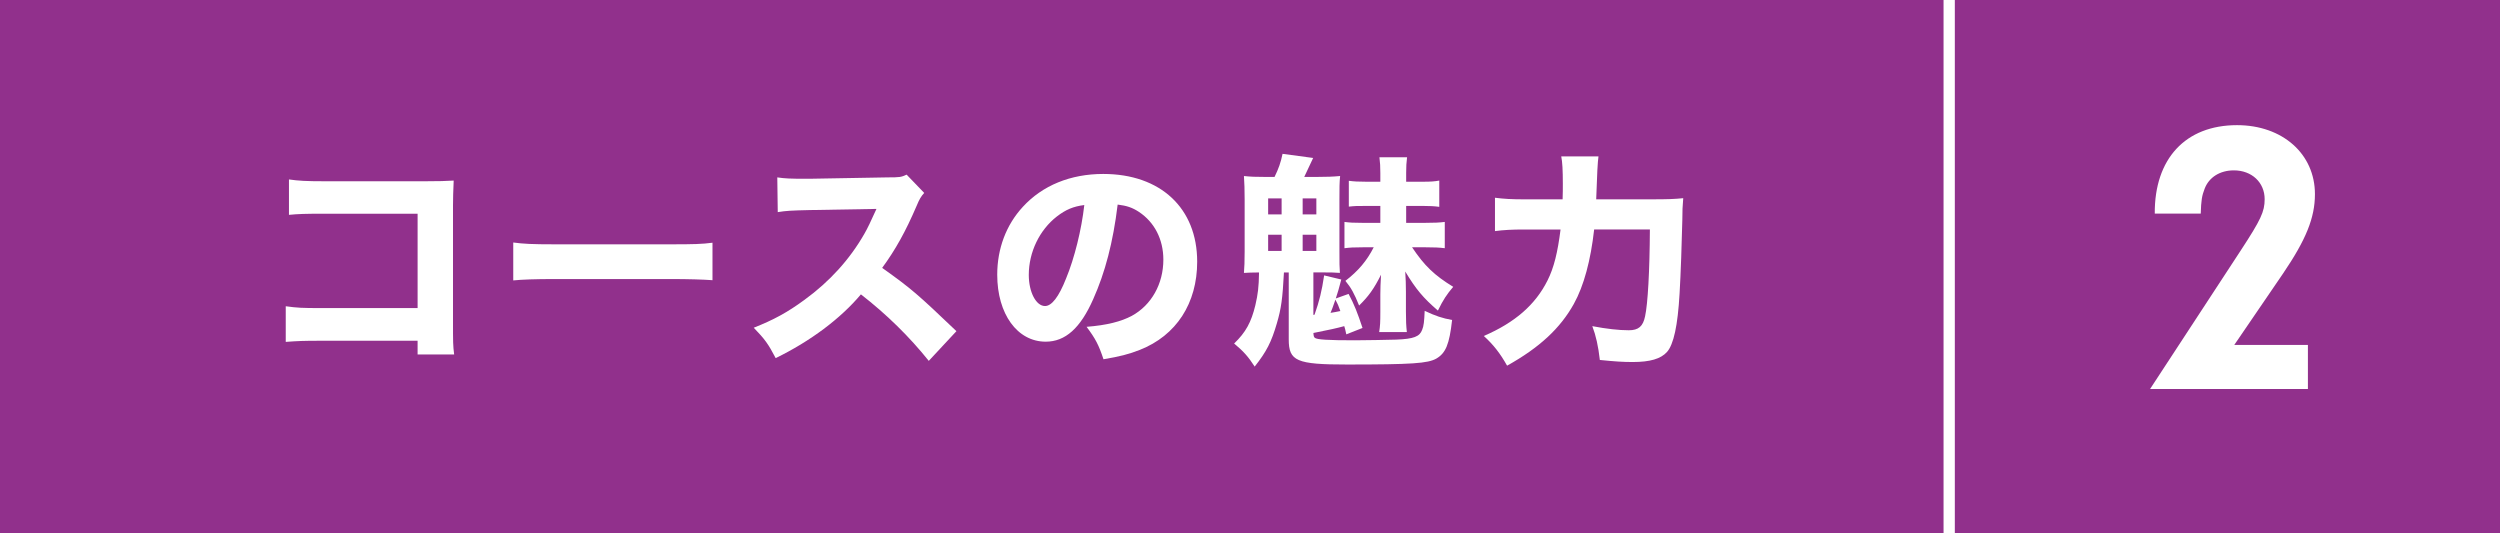 <?xml version="1.0" encoding="UTF-8"?><svg id="_レイヤー_2" xmlns="http://www.w3.org/2000/svg" viewBox="0 0 221.716 47.302"><g id="_レイヤー_1-2"><rect width="221.716" height="47.302" style="fill:#91308c; stroke-width:0px;"/><path d="M28.422,30.22c-1.498,0-2.006.02-3.08.101v-3.161c1.033.142,1.439.162,3.141.162h8.553v-8.369h-8.268c-1.703,0-2.33.02-3.141.101v-3.141c.83.122,1.52.162,3.18.162h8.896c1.094,0,1.986-.02,2.533-.061q-.061,1.337-.061,2.209v10.213c0,1.985,0,2.168.102,2.999h-3.242v-1.216h-8.613Z" style="fill:#fff; stroke-width:0px;"/><path d="M45.518,21.506c.912.122,1.643.162,3.709.162h10.254c2.047,0,2.775-.02,3.707-.142v3.323c-.811-.061-2.146-.102-3.729-.102h-10.232c-1.764,0-2.918.041-3.709.122v-3.364Z" style="fill:#fff; stroke-width:0px;"/><path d="M82.369,32.003c-1.721-2.148-3.748-4.134-6.018-5.897-1.803,2.148-4.479,4.154-7.559,5.654-.668-1.277-.951-1.662-1.945-2.695,1.783-.709,2.979-1.357,4.498-2.472,2.23-1.621,4.014-3.586,5.311-5.856.264-.446.607-1.176,1.074-2.209l-5.918.102c-1.682.04-2.066.061-2.836.182l-.041-3.08c.648.101,1.215.122,2.473.122h.385l6.91-.122c1.113,0,1.215-.02,1.701-.243l1.561,1.621c-.264.284-.426.547-.668,1.135-.973,2.27-1.885,3.911-3.061,5.512,2.613,1.864,3.121,2.31,6.586,5.613l-2.453,2.635Z" style="fill:#fff; stroke-width:0px;"/><path d="M96.953,26.532c-1.135,2.574-2.473,3.77-4.215,3.77-2.514,0-4.297-2.452-4.297-5.938,0-2.31.791-4.417,2.27-6.019,1.744-1.904,4.236-2.918,7.133-2.918,5.088,0,8.33,3.04,8.33,7.781,0,3.688-1.846,6.545-5.088,7.822-.973.385-1.783.587-3.221.831-.426-1.277-.709-1.824-1.5-2.877,1.803-.142,3.061-.466,4.012-.973,1.744-.952,2.797-2.837,2.797-4.985,0-1.803-.791-3.323-2.168-4.235-.588-.385-1.074-.547-1.885-.648-.404,3.343-1.115,6.038-2.168,8.389ZM93.731,19.197c-1.539,1.195-2.492,3.161-2.492,5.188,0,1.52.648,2.756,1.439,2.756.588,0,1.215-.791,1.863-2.432.75-1.804,1.379-4.357,1.621-6.525-.973.122-1.641.405-2.432,1.014Z" style="fill:#fff; stroke-width:0px;"/><path d="M113.035,15.691c.363-.75.547-1.256.709-2.047l2.715.365-.791,1.682h1.135c.832,0,1.439-.021,2.047-.081-.061.608-.061,1.013-.061,2.087v4.56c0,1.094,0,1.438.041,1.945-.547-.041-.871-.041-1.316-.041h-1.035v3.769l.102-.021c.426-1.195.648-2.107.852-3.485l1.52.365c-.182.729-.344,1.256-.486,1.682l1.135-.405c.508.952.791,1.682,1.236,3.02l-1.439.567c-.08-.405-.121-.527-.182-.729-.668.182-1.297.324-2.736.607.021.284.041.345.123.426.182.162,1.113.223,3.566.223.385,0,3.363-.04,3.668-.061,1.539-.061,2.066-.264,2.289-.871.143-.345.182-.729.223-1.682.932.446,1.602.668,2.432.811-.242,2.168-.566,2.938-1.398,3.424-.75.426-2.148.527-7.922.527-4.479,0-5.168-.304-5.168-2.229v-5.937h-.426c-.121,2.331-.242,3.202-.629,4.519-.486,1.661-.91,2.492-1.965,3.83-.566-.872-.992-1.358-1.824-2.046,1.033-.993,1.52-1.885,1.885-3.404.223-.973.305-1.581.324-2.898-.709,0-.891.02-1.338.041.041-.547.062-.973.062-1.905v-4.62c0-.912-.021-1.418-.062-2.067.609.061.953.081,2.008.081h.709ZM112.467,19.014h1.195v-1.418h-1.195v1.418ZM112.467,22.256h1.195v-1.438h-1.195v1.438ZM115.528,19.014h1.215v-1.418h-1.215v1.418ZM115.528,22.256h1.215v-1.438h-1.215v1.438ZM118.385,26.714c-.203.567-.244.709-.385,1.033.363-.061.486-.081.871-.162-.162-.466-.223-.607-.447-1.013l-.039.142ZM120.856,21.932c-.85,0-1.113.021-1.621.081v-2.33c.508.061.75.081,1.621.081h1.561v-1.5h-1.275c-.811,0-.973,0-1.52.061v-2.29c.486.061.811.081,1.52.081h1.275v-.771c0-.547-.02-.932-.08-1.398h2.451c-.061.486-.08.811-.08,1.378v.791h1.539c.607,0,.973-.021,1.398-.102v2.33c-.426-.061-.891-.081-1.439-.081h-1.498v1.5h1.701c.811,0,1.236-.021,1.723-.081v2.33c-.486-.061-.932-.081-1.723-.081h-1.176c1.096,1.642,1.986,2.492,3.648,3.506-.568.668-.893,1.155-1.357,2.107-1.297-1.115-1.945-1.885-2.898-3.465.041.486.061,1.297.061,1.803v1.743c0,.831.021,1.276.082,1.823h-2.453c.082-.547.102-.831.102-1.783v-1.56c0-.304.021-1.236.061-1.743-.627,1.256-1.113,1.925-1.945,2.735-.424-1.054-.709-1.58-1.215-2.188,1.154-.892,1.904-1.783,2.512-2.979h-.973Z" style="fill:#fff; stroke-width:0px;"/><path d="M146.565,17.677c1.256,0,1.965-.02,2.715-.101-.061.811-.08,1.033-.08,1.925-.041,1.844-.143,4.884-.244,6.525-.162,2.857-.527,4.519-1.115,5.188-.547.608-1.498.892-3.039.892-.852,0-1.52-.041-2.918-.182-.141-1.236-.344-2.148-.668-2.999,1.275.243,2.35.364,3.242.364.852,0,1.256-.344,1.438-1.236.244-1.115.406-4.012.426-7.7h-4.943c-.305,2.736-.912,5.005-1.805,6.606-1.195,2.148-3.039,3.87-5.916,5.471-.629-1.115-1.217-1.864-2.066-2.634,2.775-1.195,4.578-2.776,5.652-4.924.568-1.135.893-2.452,1.156-4.519h-3.283c-.992,0-1.783.041-2.533.142v-2.959c.77.102,1.5.142,2.594.142h3.404c.02-.567.02-.912.02-1.398,0-1.155-.039-1.925-.141-2.412h3.303q-.102.608-.203,3.81h5.006Z" style="fill:#fff; stroke-width:0px;"/><line x1="172.866" x2="172.866" y2="47.302" style="fill:none; stroke:#fff; stroke-miterlimit:10;"/><path d="M204.68,30.593v3.906h-13.998l8.053-12.304c1.763-2.696,2.109-3.422,2.109-4.528,0-1.486-1.141-2.558-2.73-2.558-1.244,0-2.212.622-2.592,1.624-.242.622-.311,1.037-.346,2.212h-4.078c-.035-4.873,2.73-7.846,7.293-7.846,4.044,0,6.912,2.558,6.912,6.117,0,2.108-.795,4.044-2.834,7.051l-4.321,6.325h6.532Z" style="fill:#fff; stroke-width:0px;"/></g></svg>